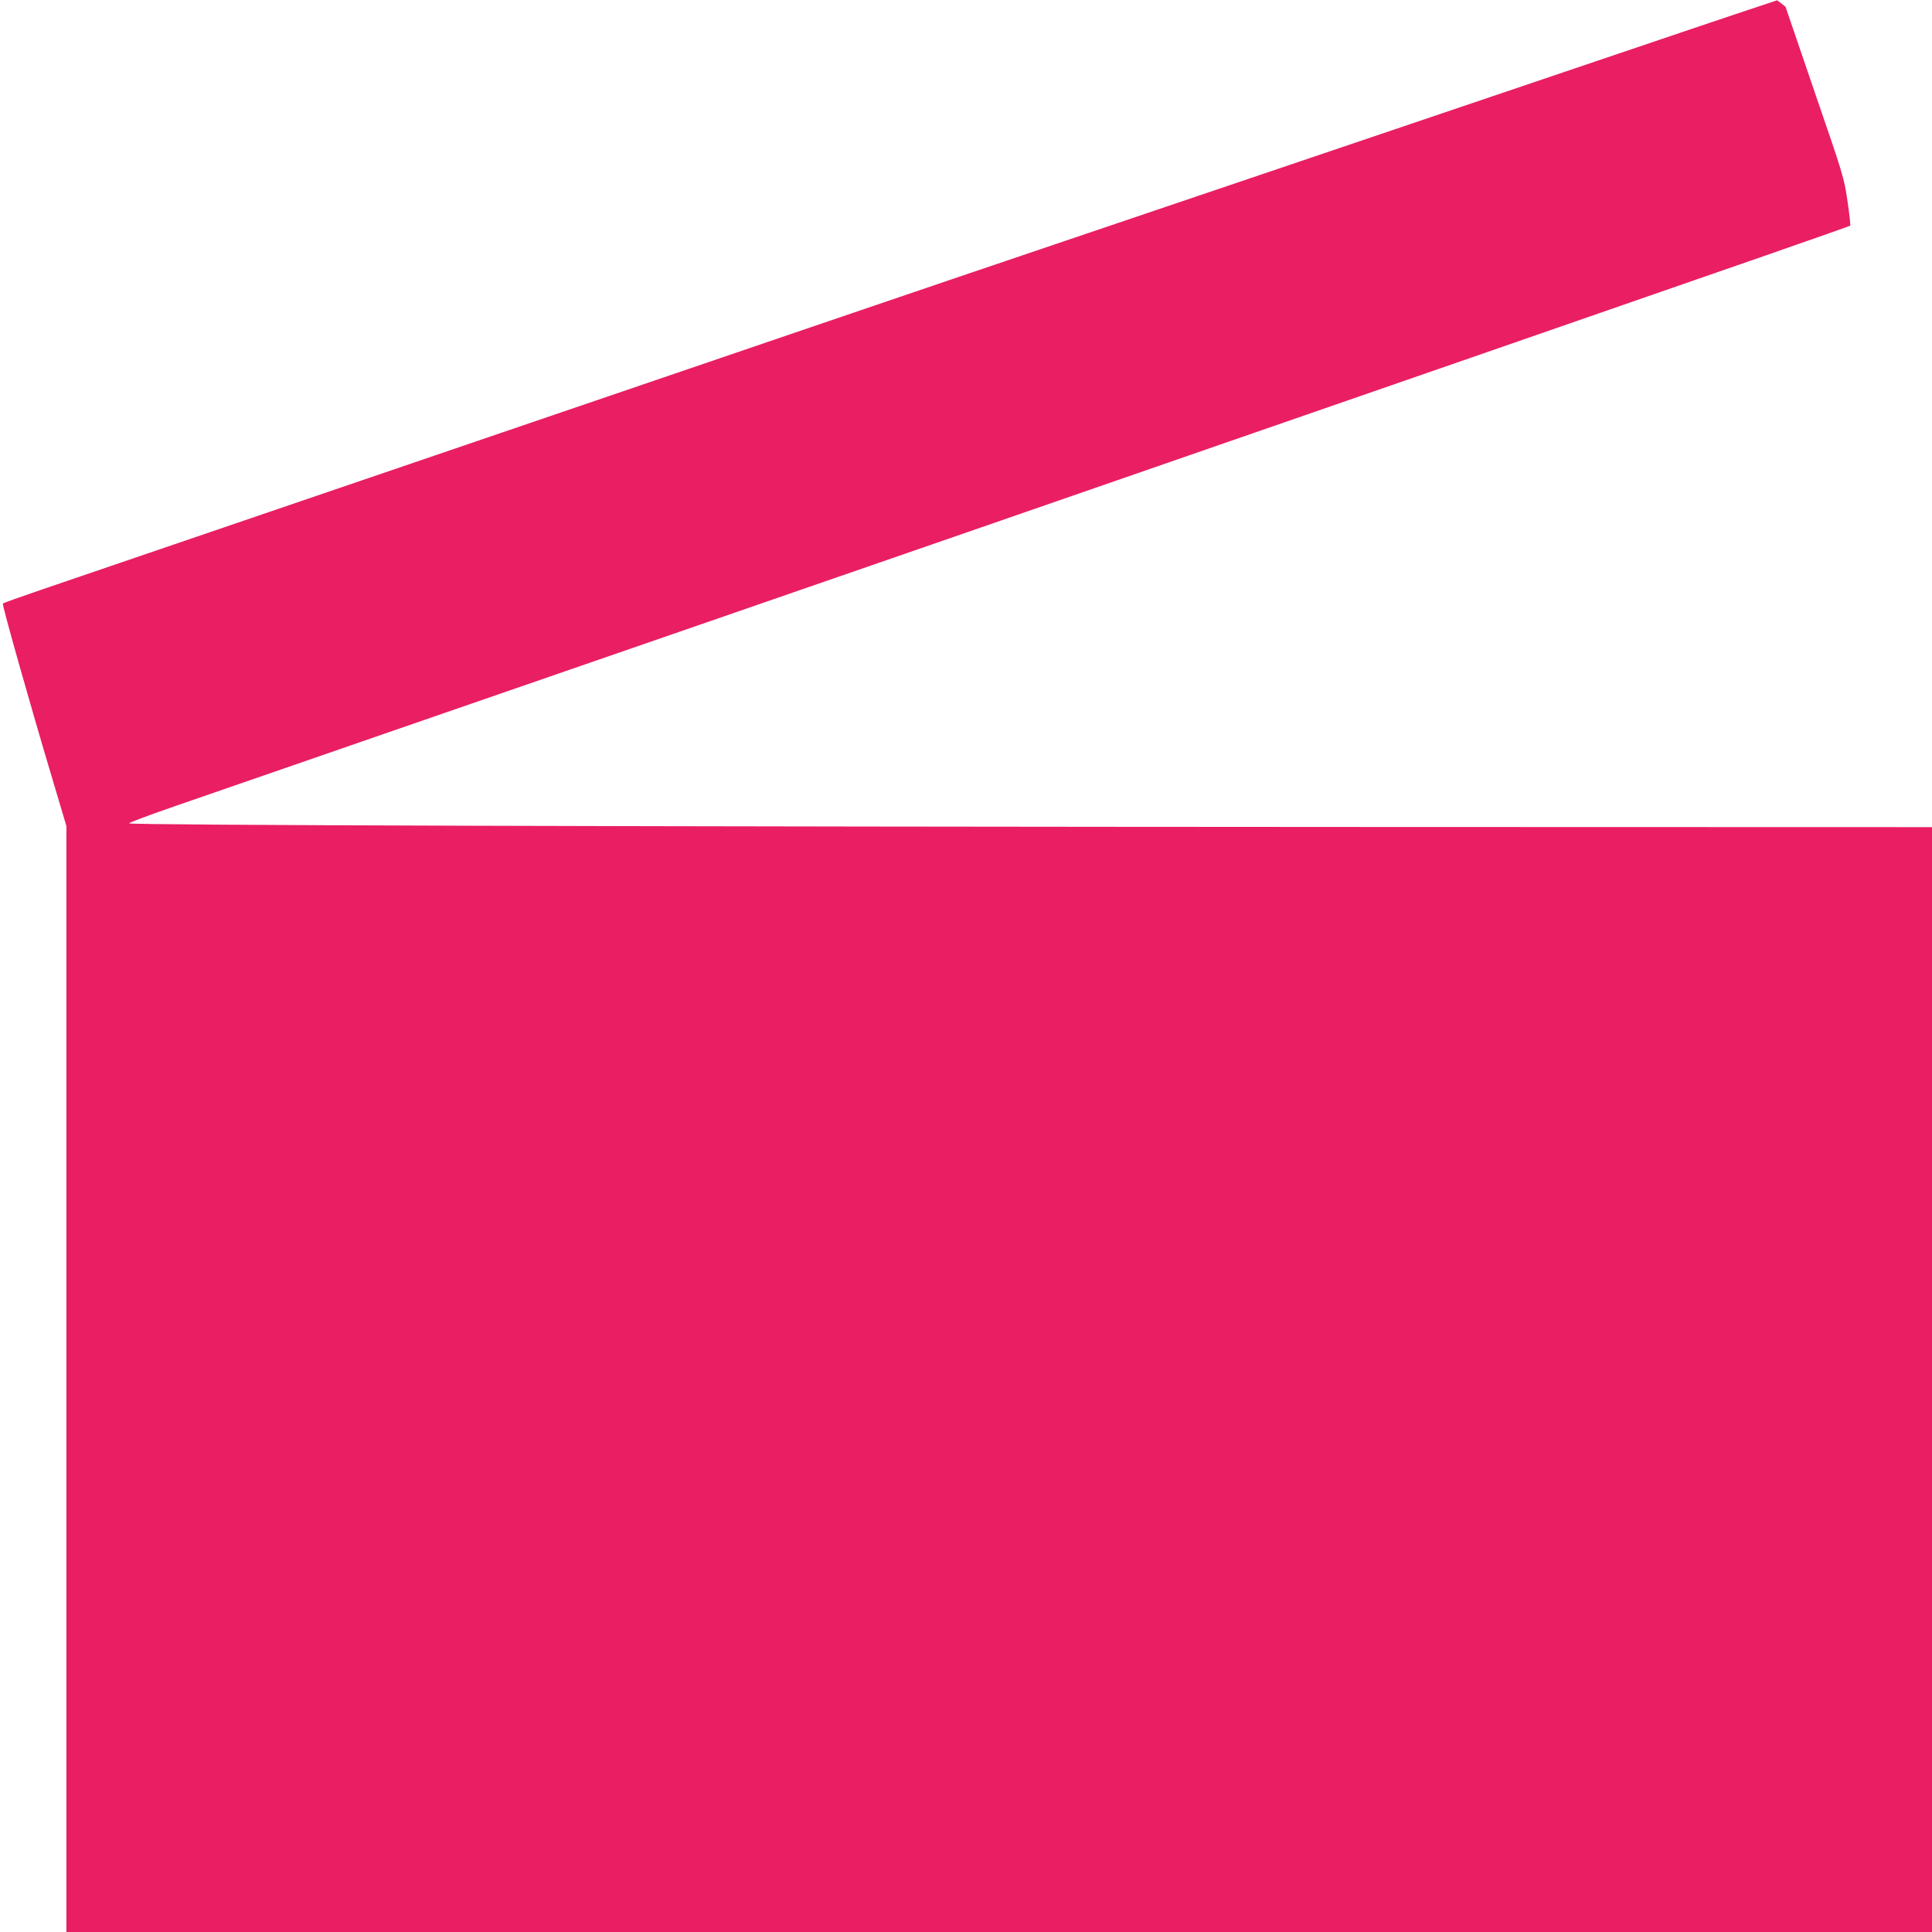 <?xml version="1.0" standalone="no"?>
<!DOCTYPE svg PUBLIC "-//W3C//DTD SVG 20010904//EN"
 "http://www.w3.org/TR/2001/REC-SVG-20010904/DTD/svg10.dtd">
<svg version="1.0" xmlns="http://www.w3.org/2000/svg"
 width="1280pt" height="1280pt" viewBox="0 0 1280 1280"
 preserveAspectRatio="xMidYMid meet">
<g transform="translate(0,1280) scale(0.1,-0.1)"
fill="#e91e63" stroke="none">
<path d="M11569 12730 c-112 -37 -496 -167 -854 -288 -672 -227 -1898 -642
-3700 -1252 -985 -333 -1509 -512 -5015 -1708 -806 -275 -1580 -539 -1720
-587 -140 -48 -258 -90 -261 -93 -7 -7 182 -675 335 -1186 l86 -289 0 -3664 0
-3663 6180 0 6180 0 0 3660 0 3660 -3652 1 c-5001 2 -8293 12 -8293 24 0 5
139 57 310 116 171 59 794 275 1385 479 591 204 1451 501 1910 660 909 314
2969 1027 4145 1435 407 141 979 339 1270 440 1700 589 2378 825 2383 830 3 3
-5 76 -18 163 -22 153 -28 172 -217 721 -106 310 -193 564 -193 565 0 1 -13
12 -28 23 l-28 21 -205 -68z"/>
</g>
</svg>
